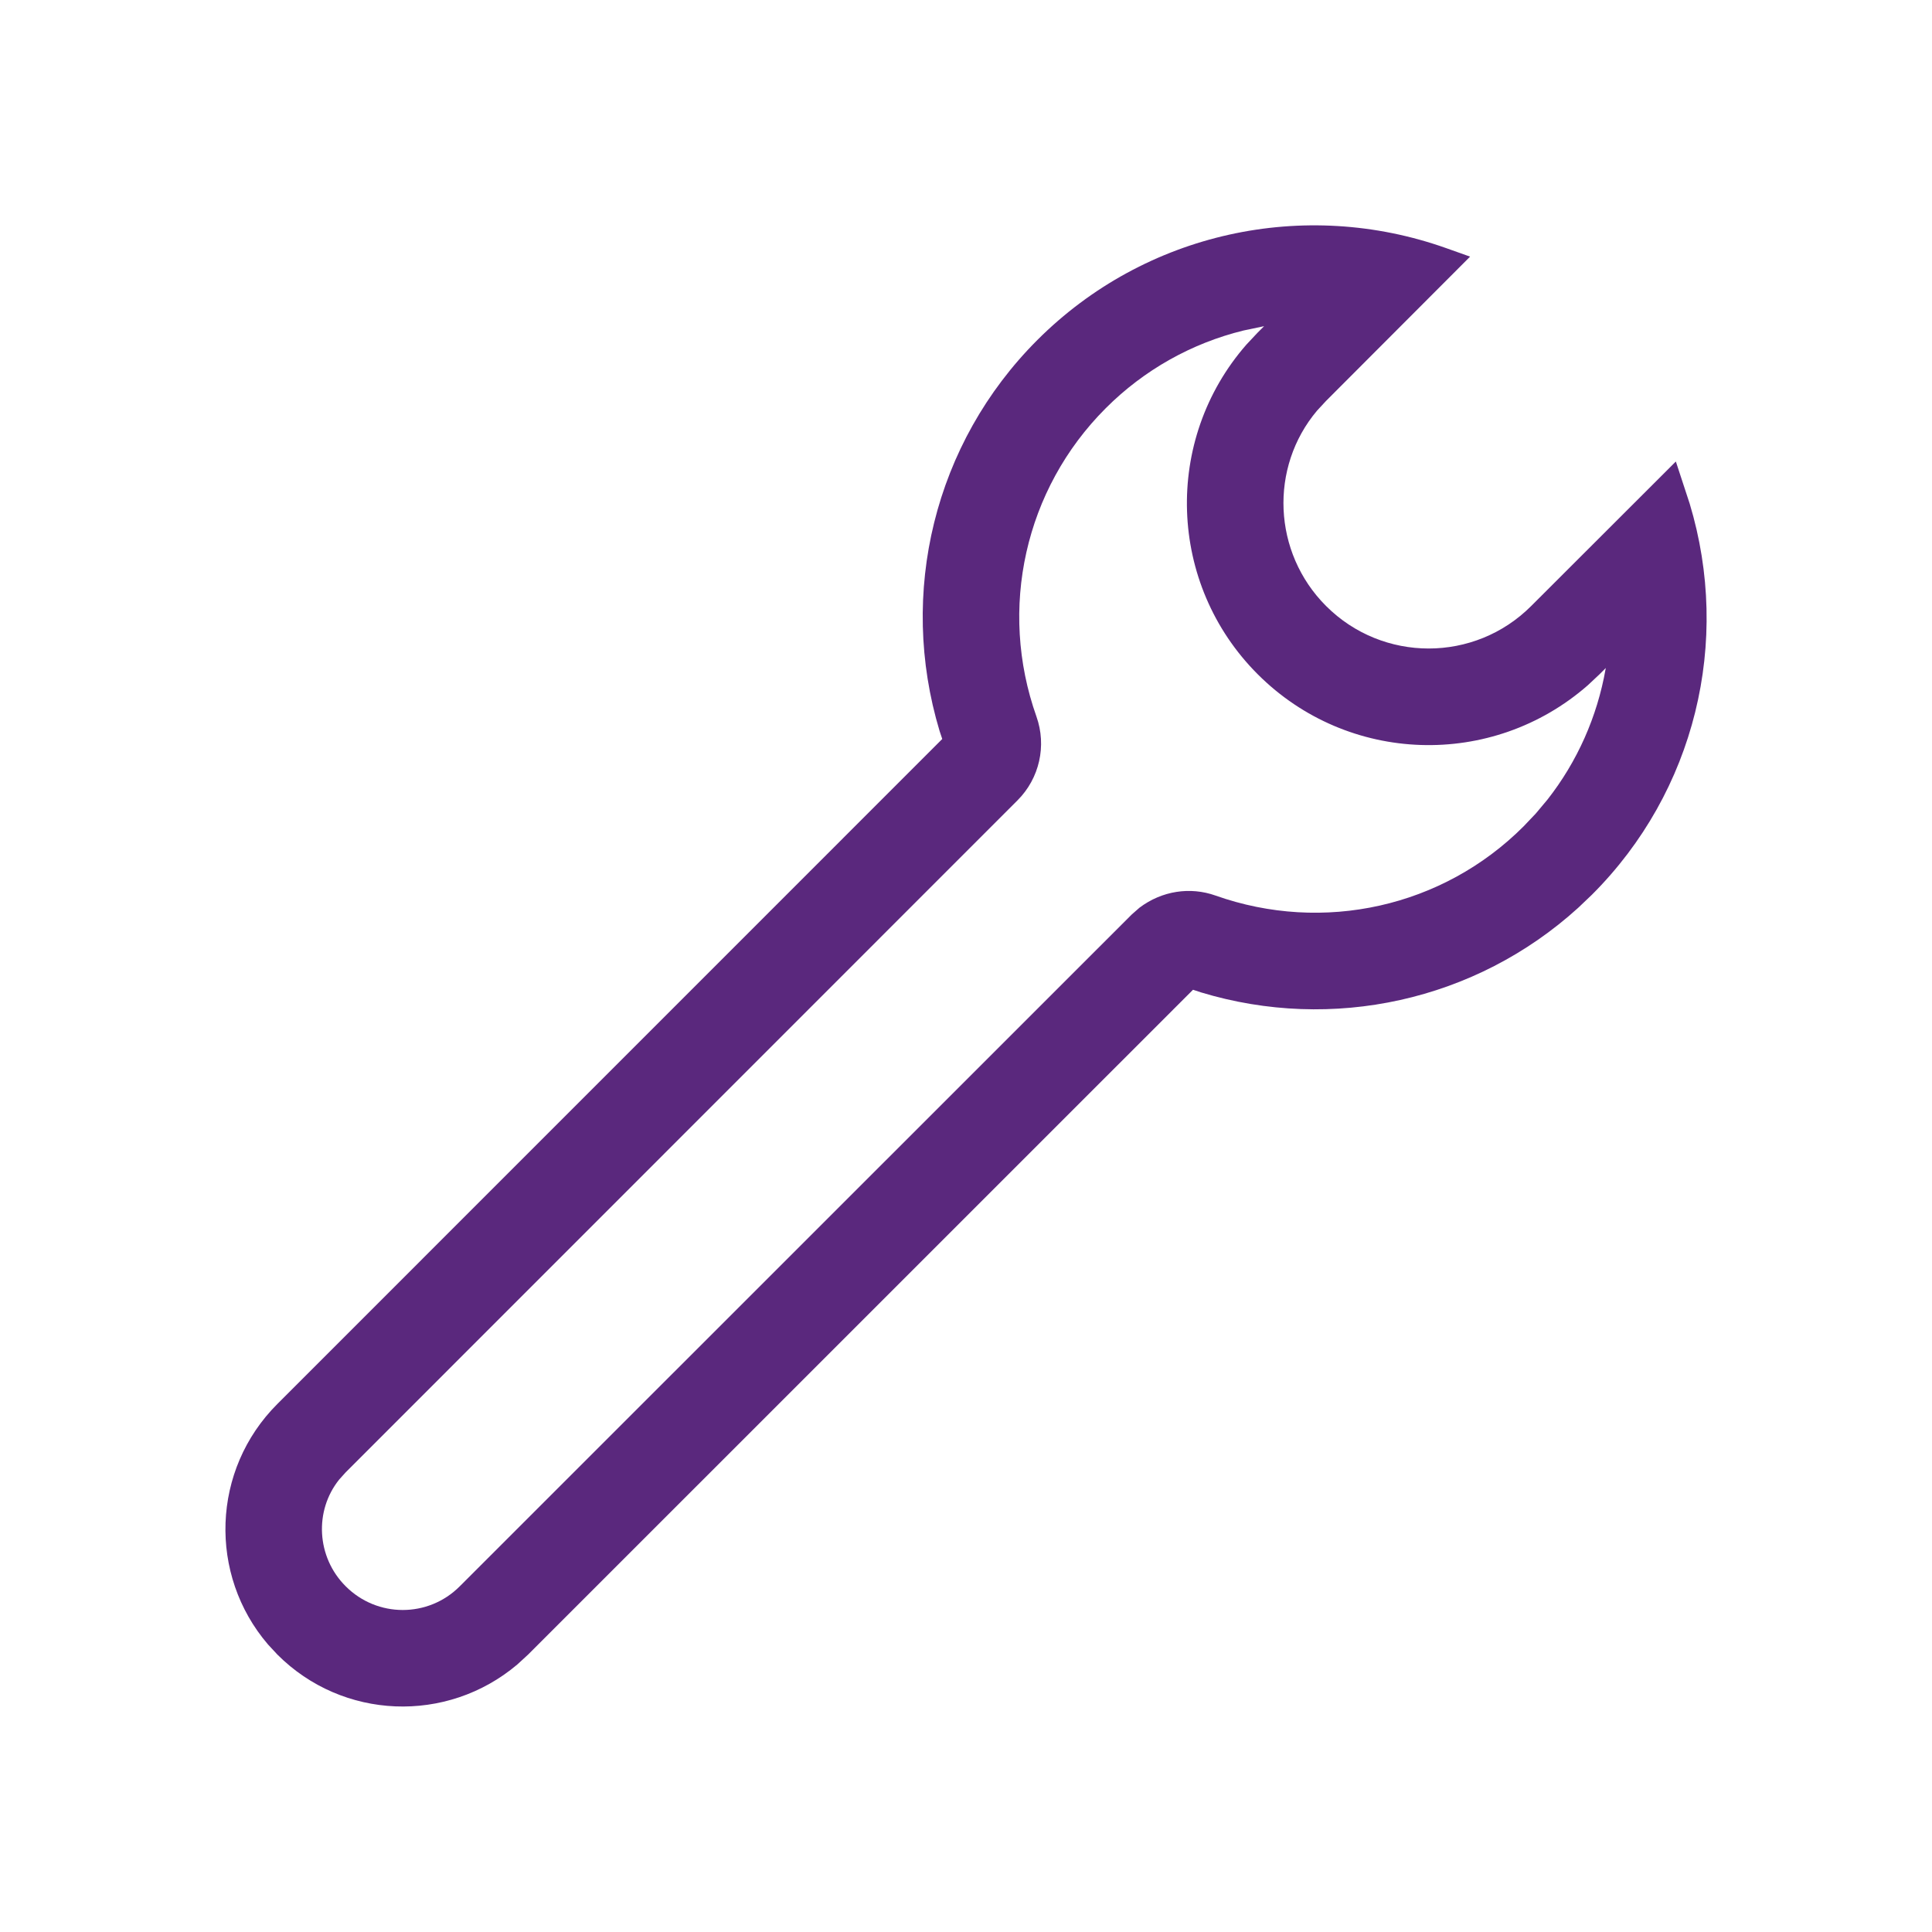 <svg width="24" height="24" viewBox="0 0 24 24" fill="none" xmlns="http://www.w3.org/2000/svg">
<g id="24x24 / Everything else / Wrench">
<path id="Icon" fill-rule="evenodd" clip-rule="evenodd" d="M17.964 3.082C16.204 2.457 14.228 2.882 12.886 4.224C11.604 5.506 11.156 7.369 11.672 9.081L11.705 9.18L3.446 17.44C2.626 18.259 2.587 19.562 3.329 20.428L3.446 20.554C4.256 21.365 5.55 21.417 6.426 20.677L6.56 20.554L14.82 12.295L14.92 12.328C16.548 12.821 18.328 12.437 19.605 11.277L19.776 11.114C21.059 9.833 21.507 7.969 20.99 6.257L20.818 5.733L19.021 7.528C18.318 8.232 17.177 8.232 16.473 7.528C15.809 6.864 15.767 5.805 16.361 5.101L16.473 4.98L18.262 3.188L17.964 3.082ZM15.703 4.052L15.619 4.136L15.484 4.28C14.448 5.464 14.505 7.257 15.624 8.376C16.744 9.496 18.536 9.553 19.725 8.512L19.869 8.377L19.948 8.298L19.945 8.312C19.841 8.902 19.595 9.459 19.223 9.933L19.078 10.106L18.927 10.265C17.924 11.27 16.438 11.599 15.1 11.125C14.784 11.013 14.434 11.066 14.156 11.275L14.059 11.36L5.711 19.706C5.32 20.098 4.686 20.098 4.294 19.705C3.931 19.343 3.902 18.767 4.214 18.379L4.295 18.289L12.64 9.942C12.913 9.669 13.004 9.264 12.875 8.901C12.4 7.563 12.73 6.077 13.735 5.072C14.213 4.593 14.806 4.263 15.446 4.106L15.703 4.052Z" fill="#5A287D"/>
</g>
</svg>
